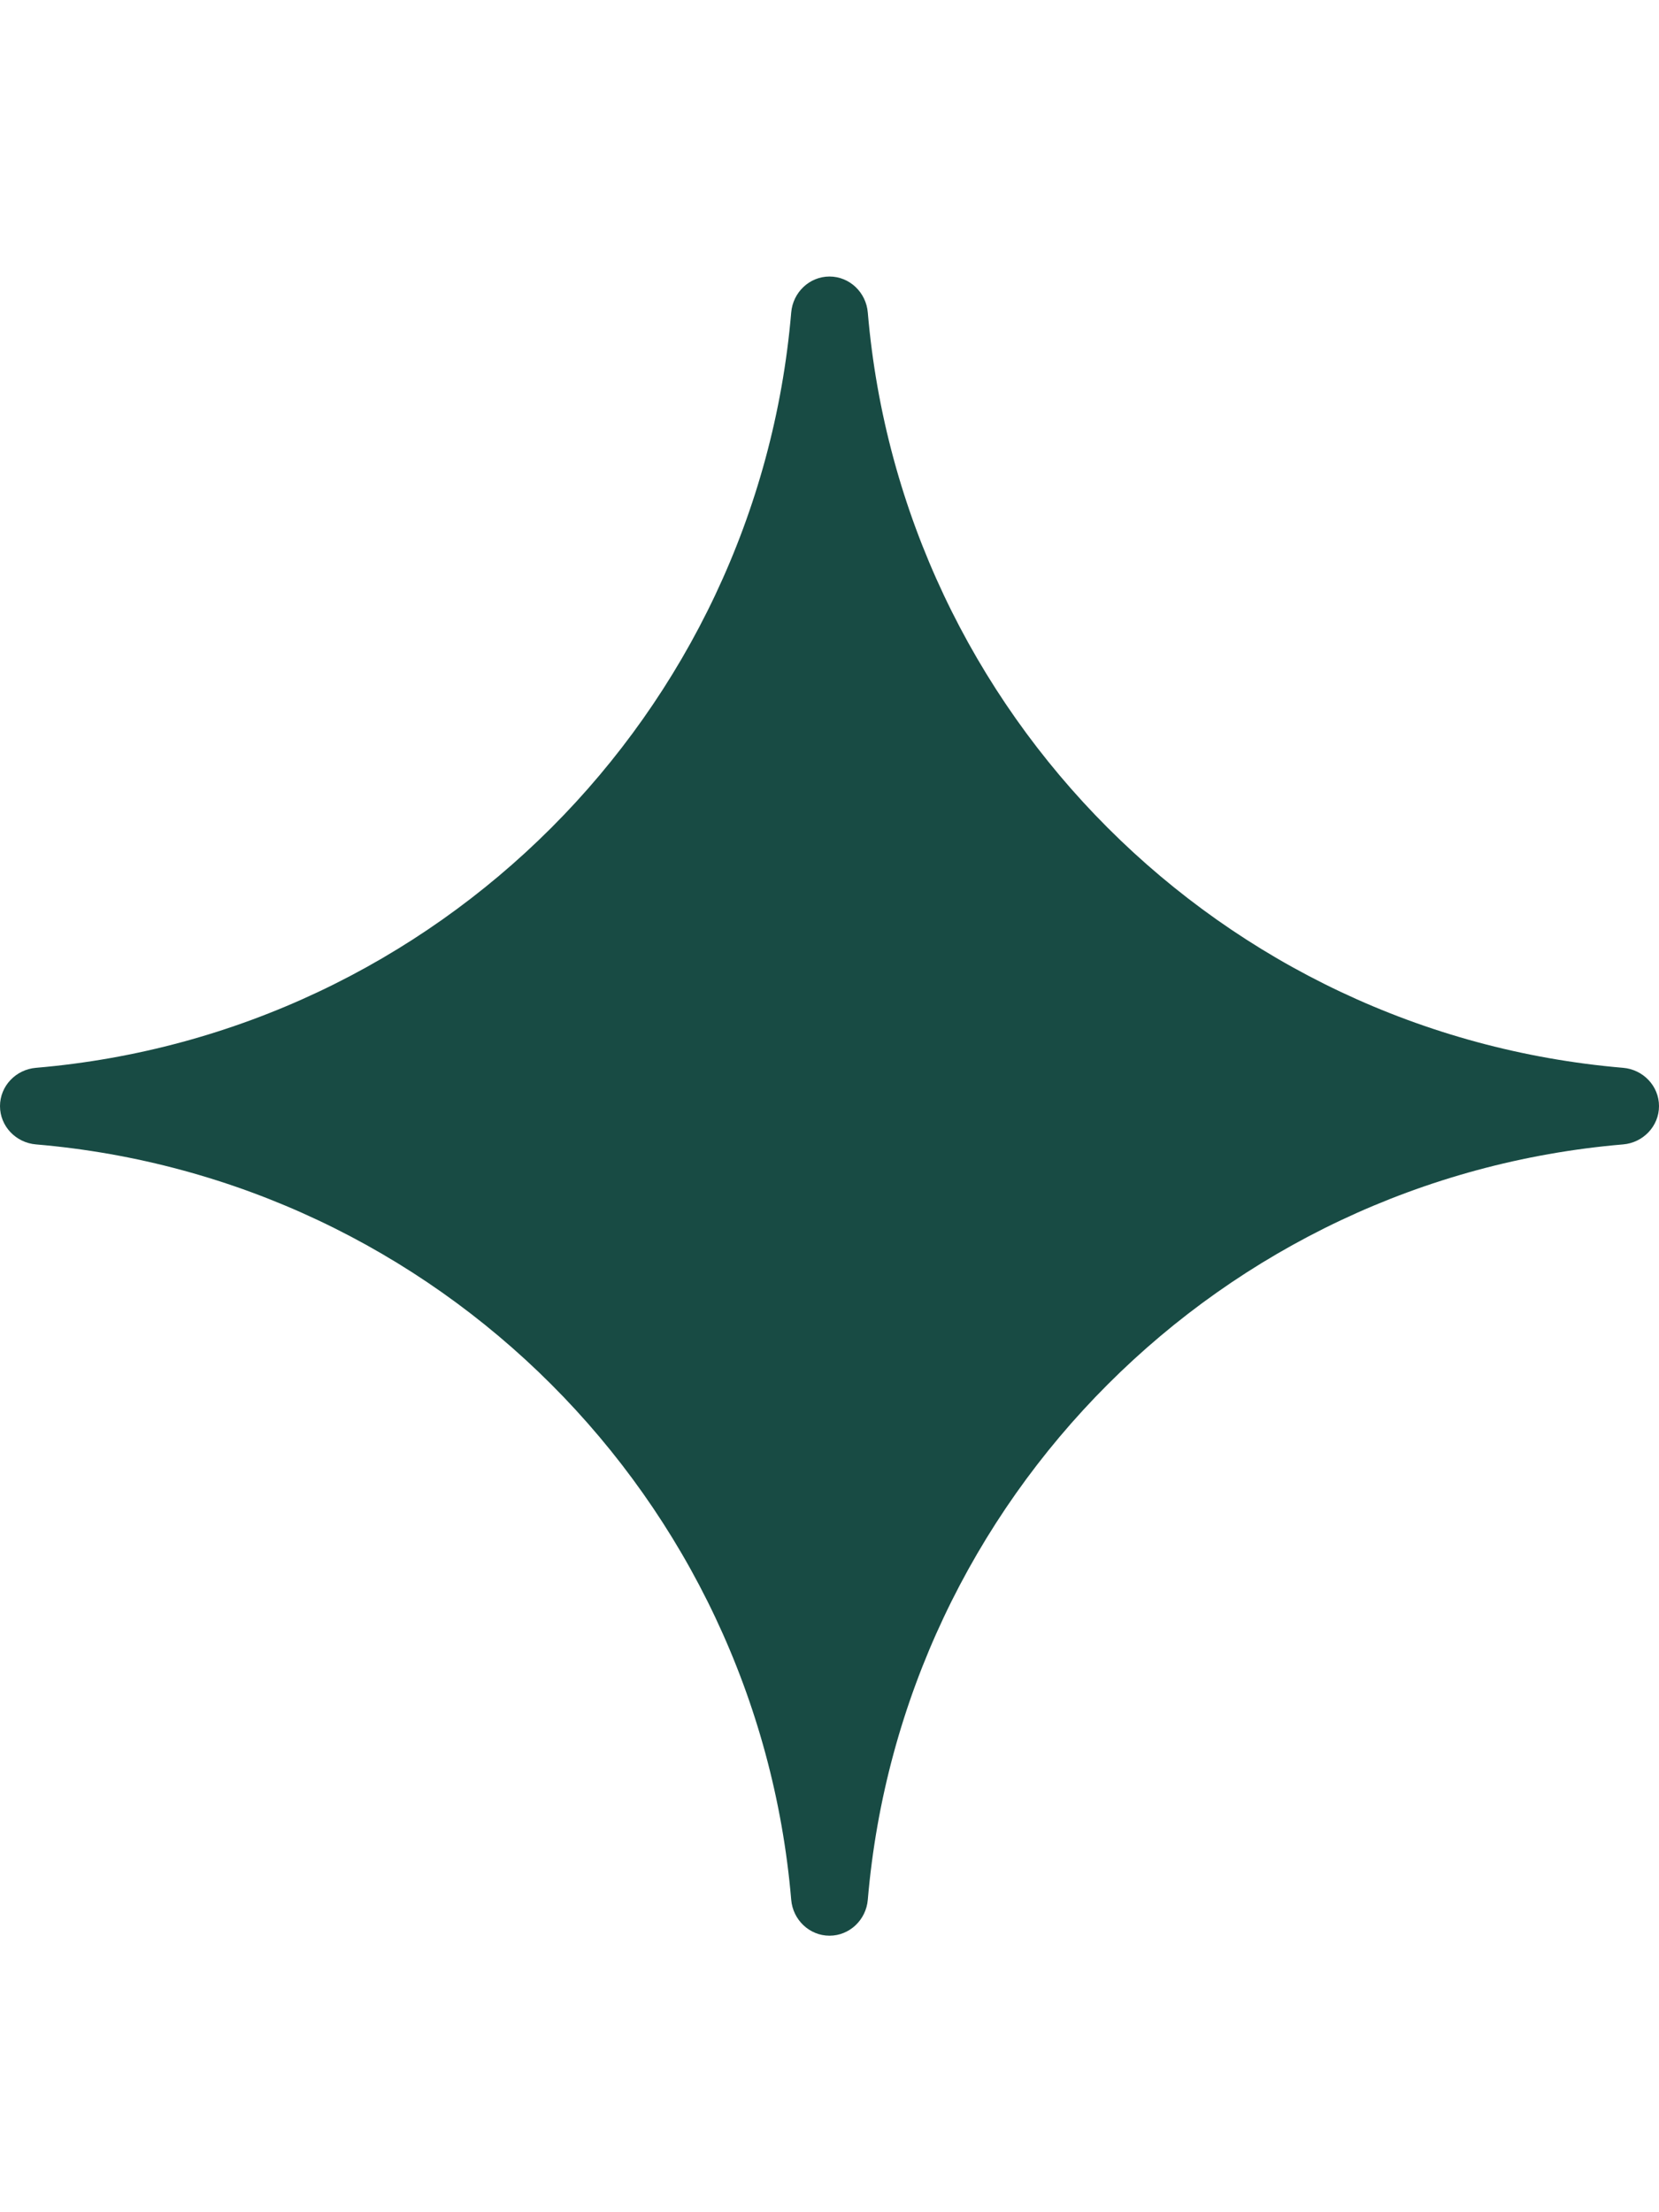 <?xml version="1.0" encoding="UTF-8"?> <svg xmlns="http://www.w3.org/2000/svg" width="24" height="32" viewBox="0 0 24 32" fill="none"> <path fill-rule="evenodd" clip-rule="evenodd" d="M12 4C12.291 4 12.53 4.23 12.554 4.521C13.048 10.325 17.675 14.952 23.48 15.446C23.77 15.47 24 15.709 24 16V16C24 16.291 23.77 16.53 23.48 16.554C17.675 17.048 13.048 21.675 12.554 27.48C12.53 27.77 12.291 28 12 28V28C11.709 28 11.47 27.77 11.446 27.48C10.952 21.675 6.325 17.048 0.521 16.554C0.23 16.53 0 16.291 0 16V16C0 15.709 0.23 15.47 0.521 15.446C6.325 14.952 10.952 10.325 11.446 4.521C11.47 4.23 11.709 4 12 4V4Z" fill="#184B44"></path> </svg> 